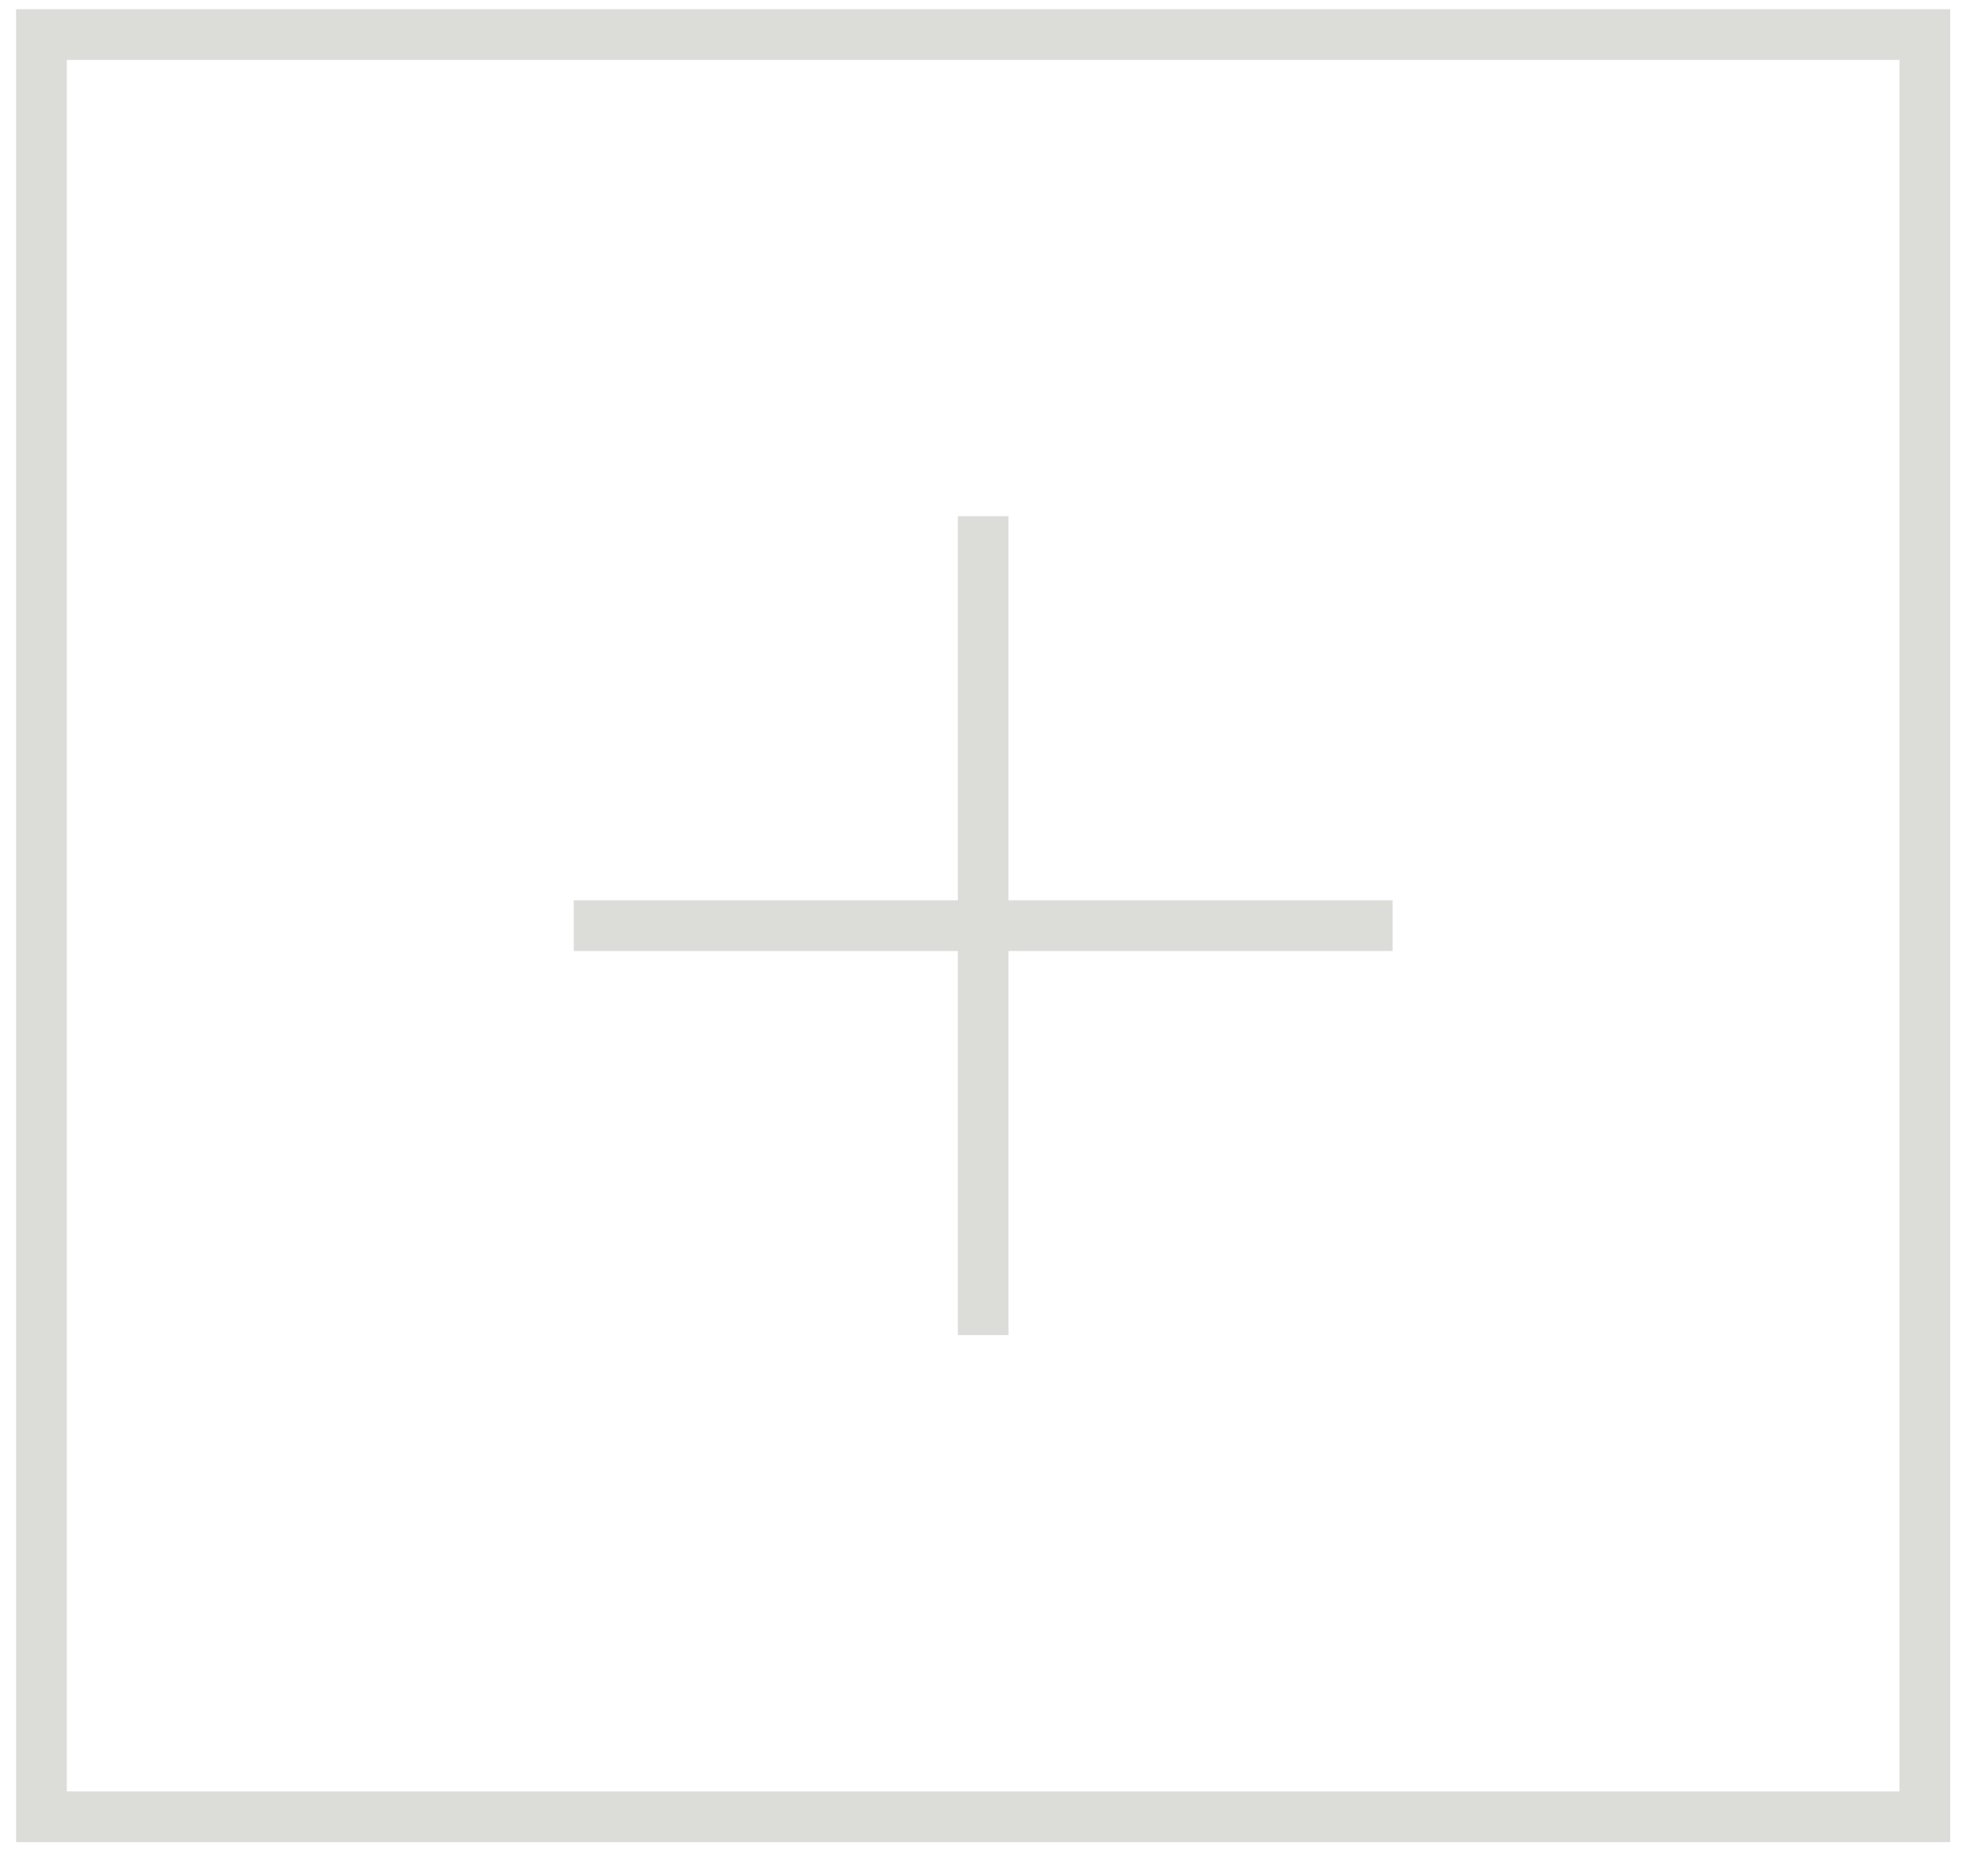 <svg width="39" height="37" viewBox="0 0 39 37" fill="none" xmlns="http://www.w3.org/2000/svg">
<rect x="0.818" y="0.682" width="37.153" height="35.153" stroke="#DCDDD9"/>
<path d="M19.395 10.182V26.334" stroke="#DCDDD9"/>
<path d="M27.471 18.258L11.318 18.258" stroke="#DCDDD9"/>
</svg>
